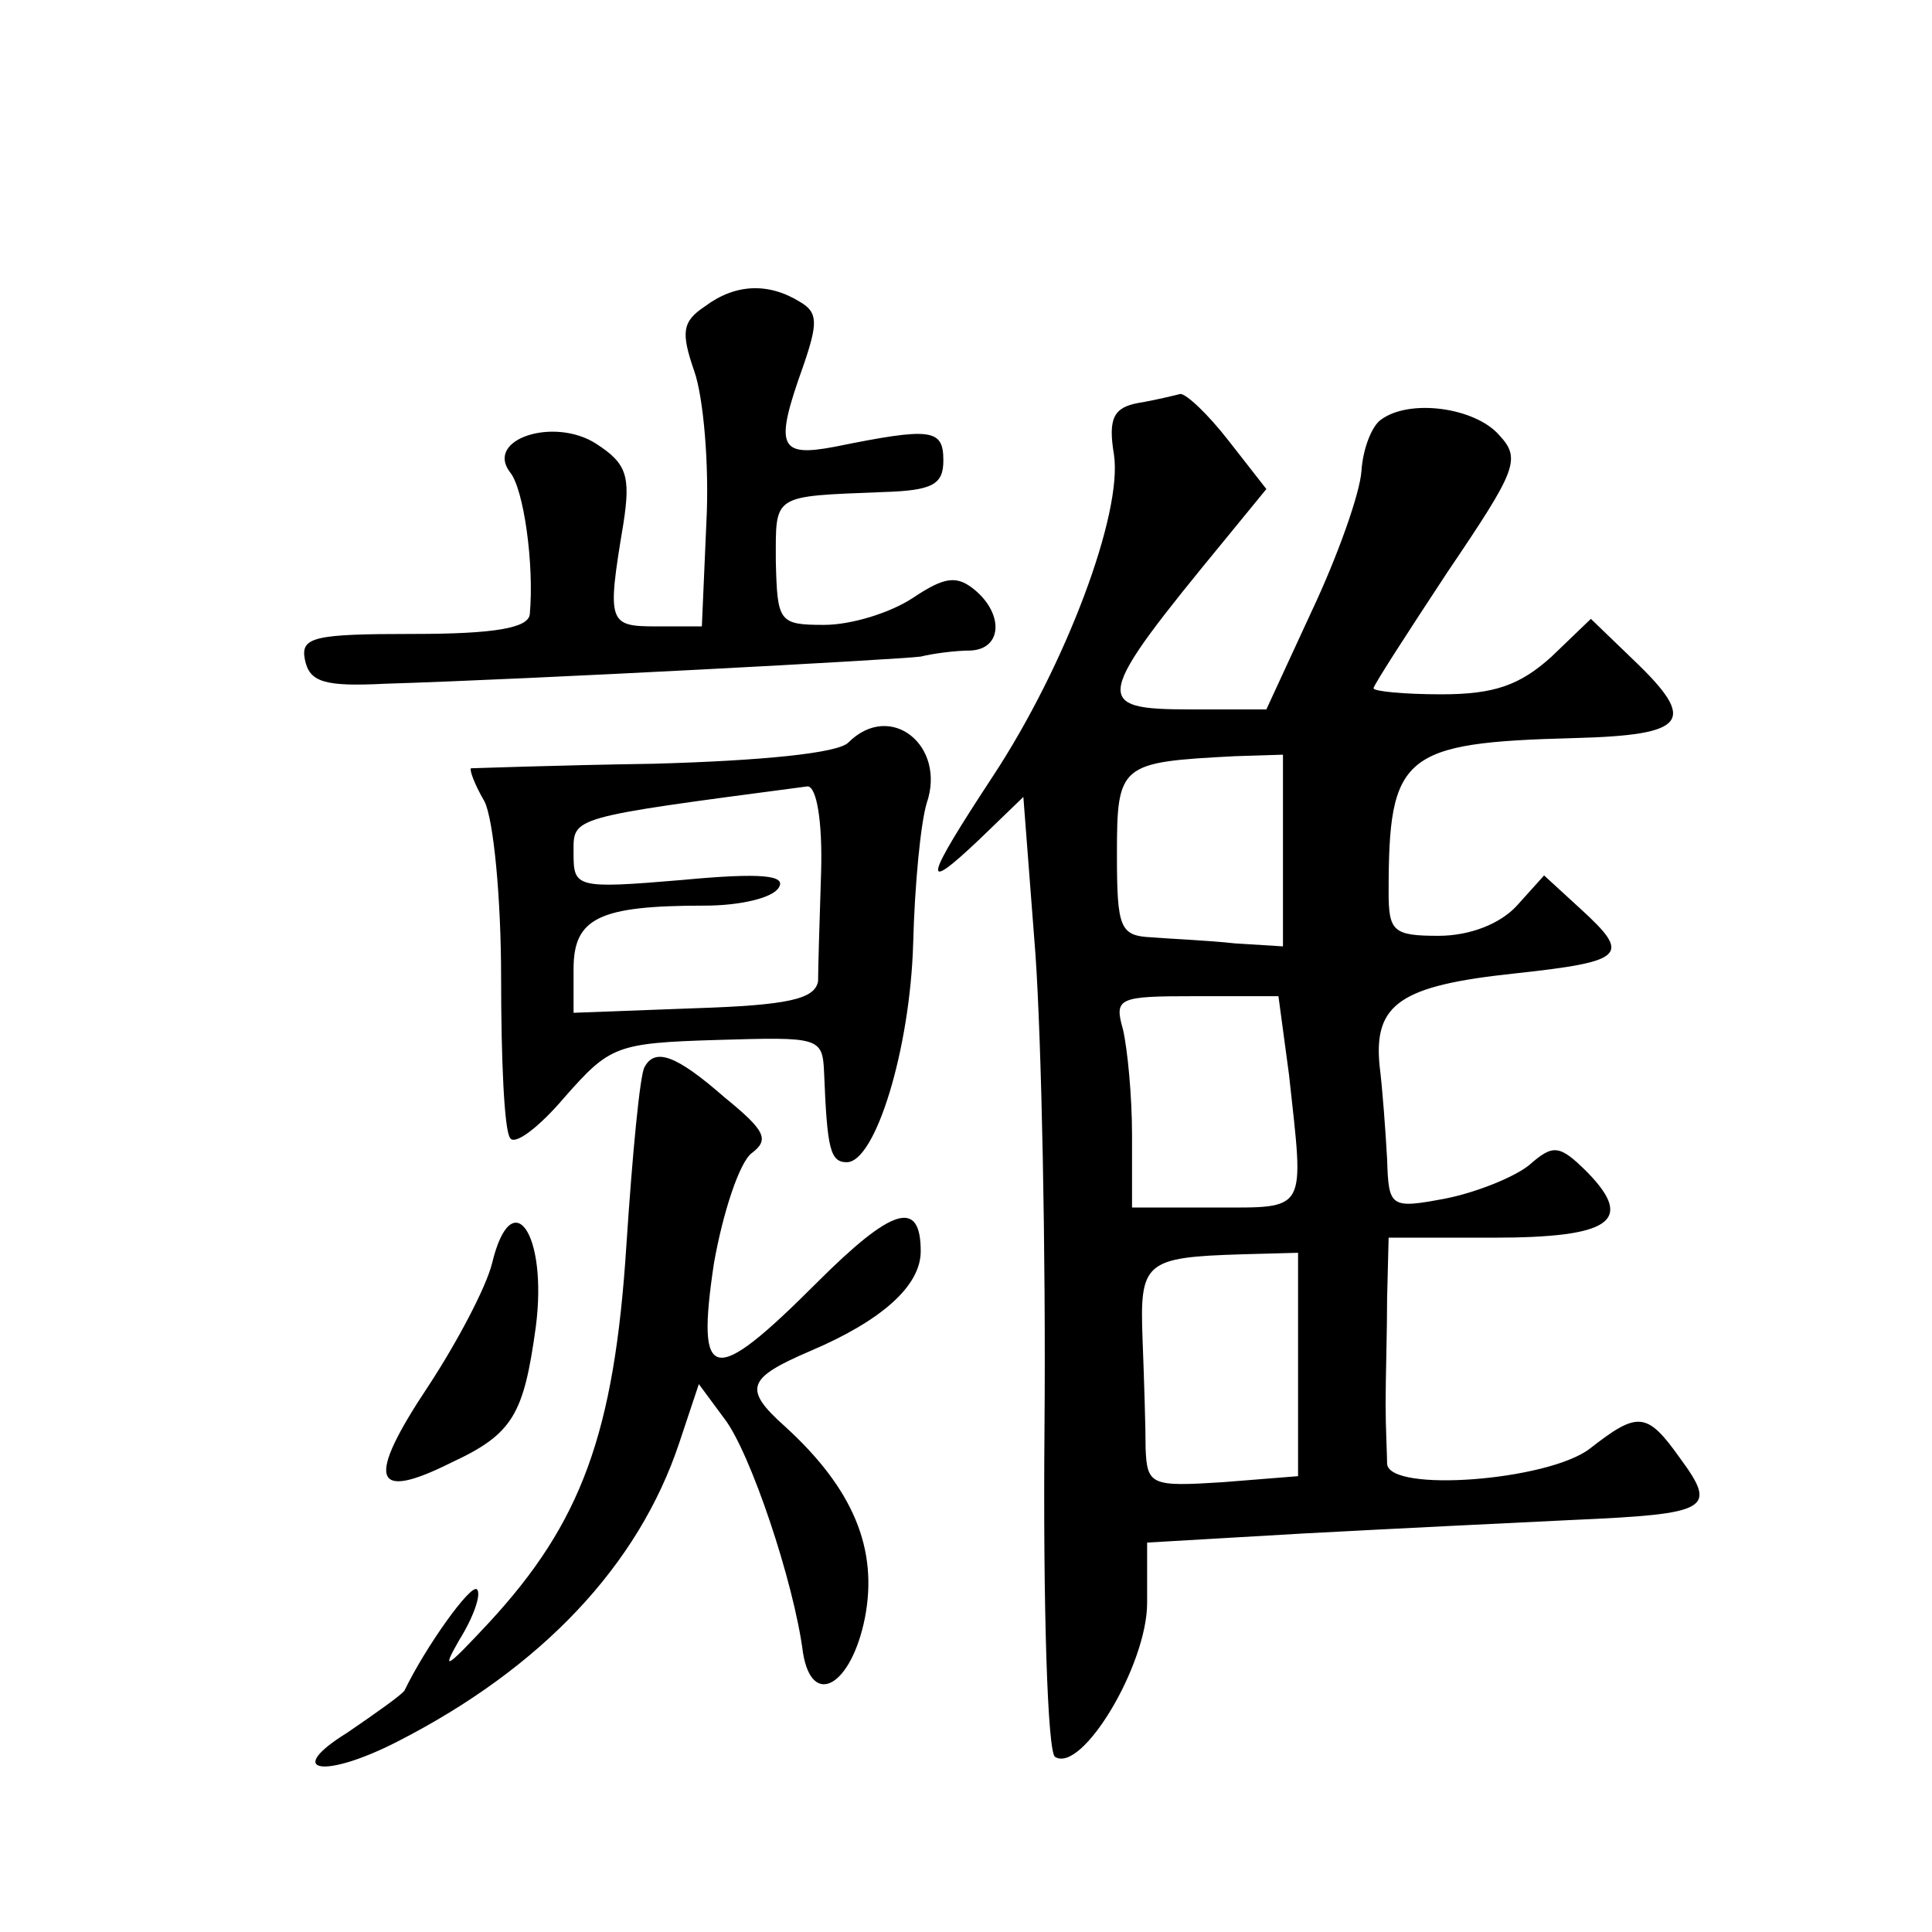 <?xml version="1.0" standalone="no"?>
<!DOCTYPE svg PUBLIC "-//W3C//DTD SVG 20010904//EN"
 "http://www.w3.org/TR/2001/REC-SVG-20010904/DTD/svg10.dtd">
<svg version="1.0" xmlns="http://www.w3.org/2000/svg"
 width="128pt" height="128pt" viewBox="0 0 128 128"
 preserveAspectRatio="xMidYMid meet">
<g transform="translate(0,128) scale(0.1,-0.1)"
fill="#0" stroke="none">
<path d="M467 1077 c-15 -10 -16 -17 -7 -43 6 -17 10 -62 8 -100 l-3 -69 -30 0
c-32 0 -33 2 -22 68 5 32 2 40 -18 53 -28 18 -74 3 -57 -19 9 -11 16 -61 13 -94
-1 -9 -23 -13 -77 -13 -66 0 -75 -2 -72 -17 3 -15 13 -18 53 -16 98 3 340 16 355
18 8 2 23 4 33 4 21 1 22 24 3 40 -12 10 -20 9 -41 -5 -15 -10 -41 -18 -59 -18
-30 0 -31 2 -32 42 0 45 -3 43 71 46 33 1 40 5 40 21 0 21 -8 22 -72 9 -37 -7 -40
0 -21 53 10 29 10 36 -2 43 -21 13 -43 12 -63 -3z M754 1013 c-16 -3 -20 -10 -16
-34 6 -39 -32 -140 -80 -213 -46 -70 -48 -79 -9 -42 l29 28 8 -104 c4 -57 7 -198
6 -315 -1 -117 2 -214 7 -217 18 -11 61 61 61 102 l0 40 103 6 c56 3 137 7 179
9 91 4 96 7 71 41 -22 31 -28 31 -60 6 -28 -21 -132 -29 -134 -10 0 6 -1 24 -1
40 0 17 1 48 1 70 l1 40 69 0 c78 0 94 11 63 43 -19 19 -23 19 -39 5 -10 -8 -35
-18 -55 -22 -37 -7 -38 -6 -39 26 -1 18 -3 46 -5 62 -4 41 14 53 89 61 74 8 78
12 44 43 l-24 22 -18 -20 c-11 -12 -31 -20 -52 -20 -30 0 -33 3 -33 29 0 91 9 99
123 102 75 2 82 11 39 52 l-28 27 -26 -25 c-21 -19 -38 -25 -73 -25 -25 0 -45 2
-45 4 0 2 22 36 49 77 46 68 49 75 34 91 -16 18 -59 24 -78 10 -6 -4 -12 -19 -13
-34 -1 -15 -16 -57 -33 -93 l-30 -65 -50 0 c-66 0 -65 6 23 113 l27 33 -25 32 c-14
18 -28 31 -32 31 -4 -1 -16 -4 -28 -6z m96 -297 l0 -63 -32 2 c-18 2 -43 3 -55
4 -21 1 -23 6 -23 55 0 60 2 61 78 65 l32 1 0 -64z m4 -148 c10 -92 13 -88 -49
-88 l-55 0 0 48 c0 26 -3 57 -6 70 -6 21 -3 22 48 22 l55 0 7 -52z m6 -192 l0 -74
-50 -4 c-47 -3 -50 -2 -51 22 0 14 -1 46 -2 72 -2 52 1 55 66 57 l37 1 0 -74z M562
788 c-7 -7 -57 -12 -129 -14 -65 -1 -119 -3 -121 -3 -1 -1 2 -10 9 -22 6 -12 11
-64 11 -117 0 -53 2 -101 6 -106 3 -5 19 7 36 27 30 34 34 36 101 38 68 2 70 2
71 -22 2 -50 4 -59 15 -59 19 0 42 75 44 145 1 39 5 80 9 93 13 38 -24 68 -52 40z
m-18 -86 c-1 -31 -2 -64 -2 -72 -2 -12 -20 -16 -82 -18 l-80 -3 0 29 c0 34 17 42
87 42 23 0 45 5 49 12 5 8 -11 10 -64 5 -71 -6 -72 -5 -72 18 0 24 -4 23 155 44
6 0 10 -23 9 -57z M427 573 c-3 -5 -8 -57 -12 -118 -8 -125 -30 -184 -91 -250 -28
-30 -32 -33 -20 -12 10 16 15 31 12 34 -4 4 -34 -38 -48 -67 -2 -3 -19 -15 -38
-28 -42 -26 -16 -31 33 -6 96 49 160 117 187 198 l13 39 17 -23 c17 -22 46 -108
52 -155 6 -37 32 -22 41 23 9 46 -8 86 -53 127 -28 25 -25 32 17 50 47 20 73 43
73 66 0 35 -19 29 -69 -21 -69 -69 -80 -67 -68 13 6 34 17 67 25 73 12 9 9 15 -18
37 -32 28 -46 33 -53 20z M326 443 c-4 -16 -23 -52 -42 -81 -42 -63 -37 -77 15
-51 41 19 48 32 56 90 8 62 -16 96 -29 42z"/>
</g>
</svg>
